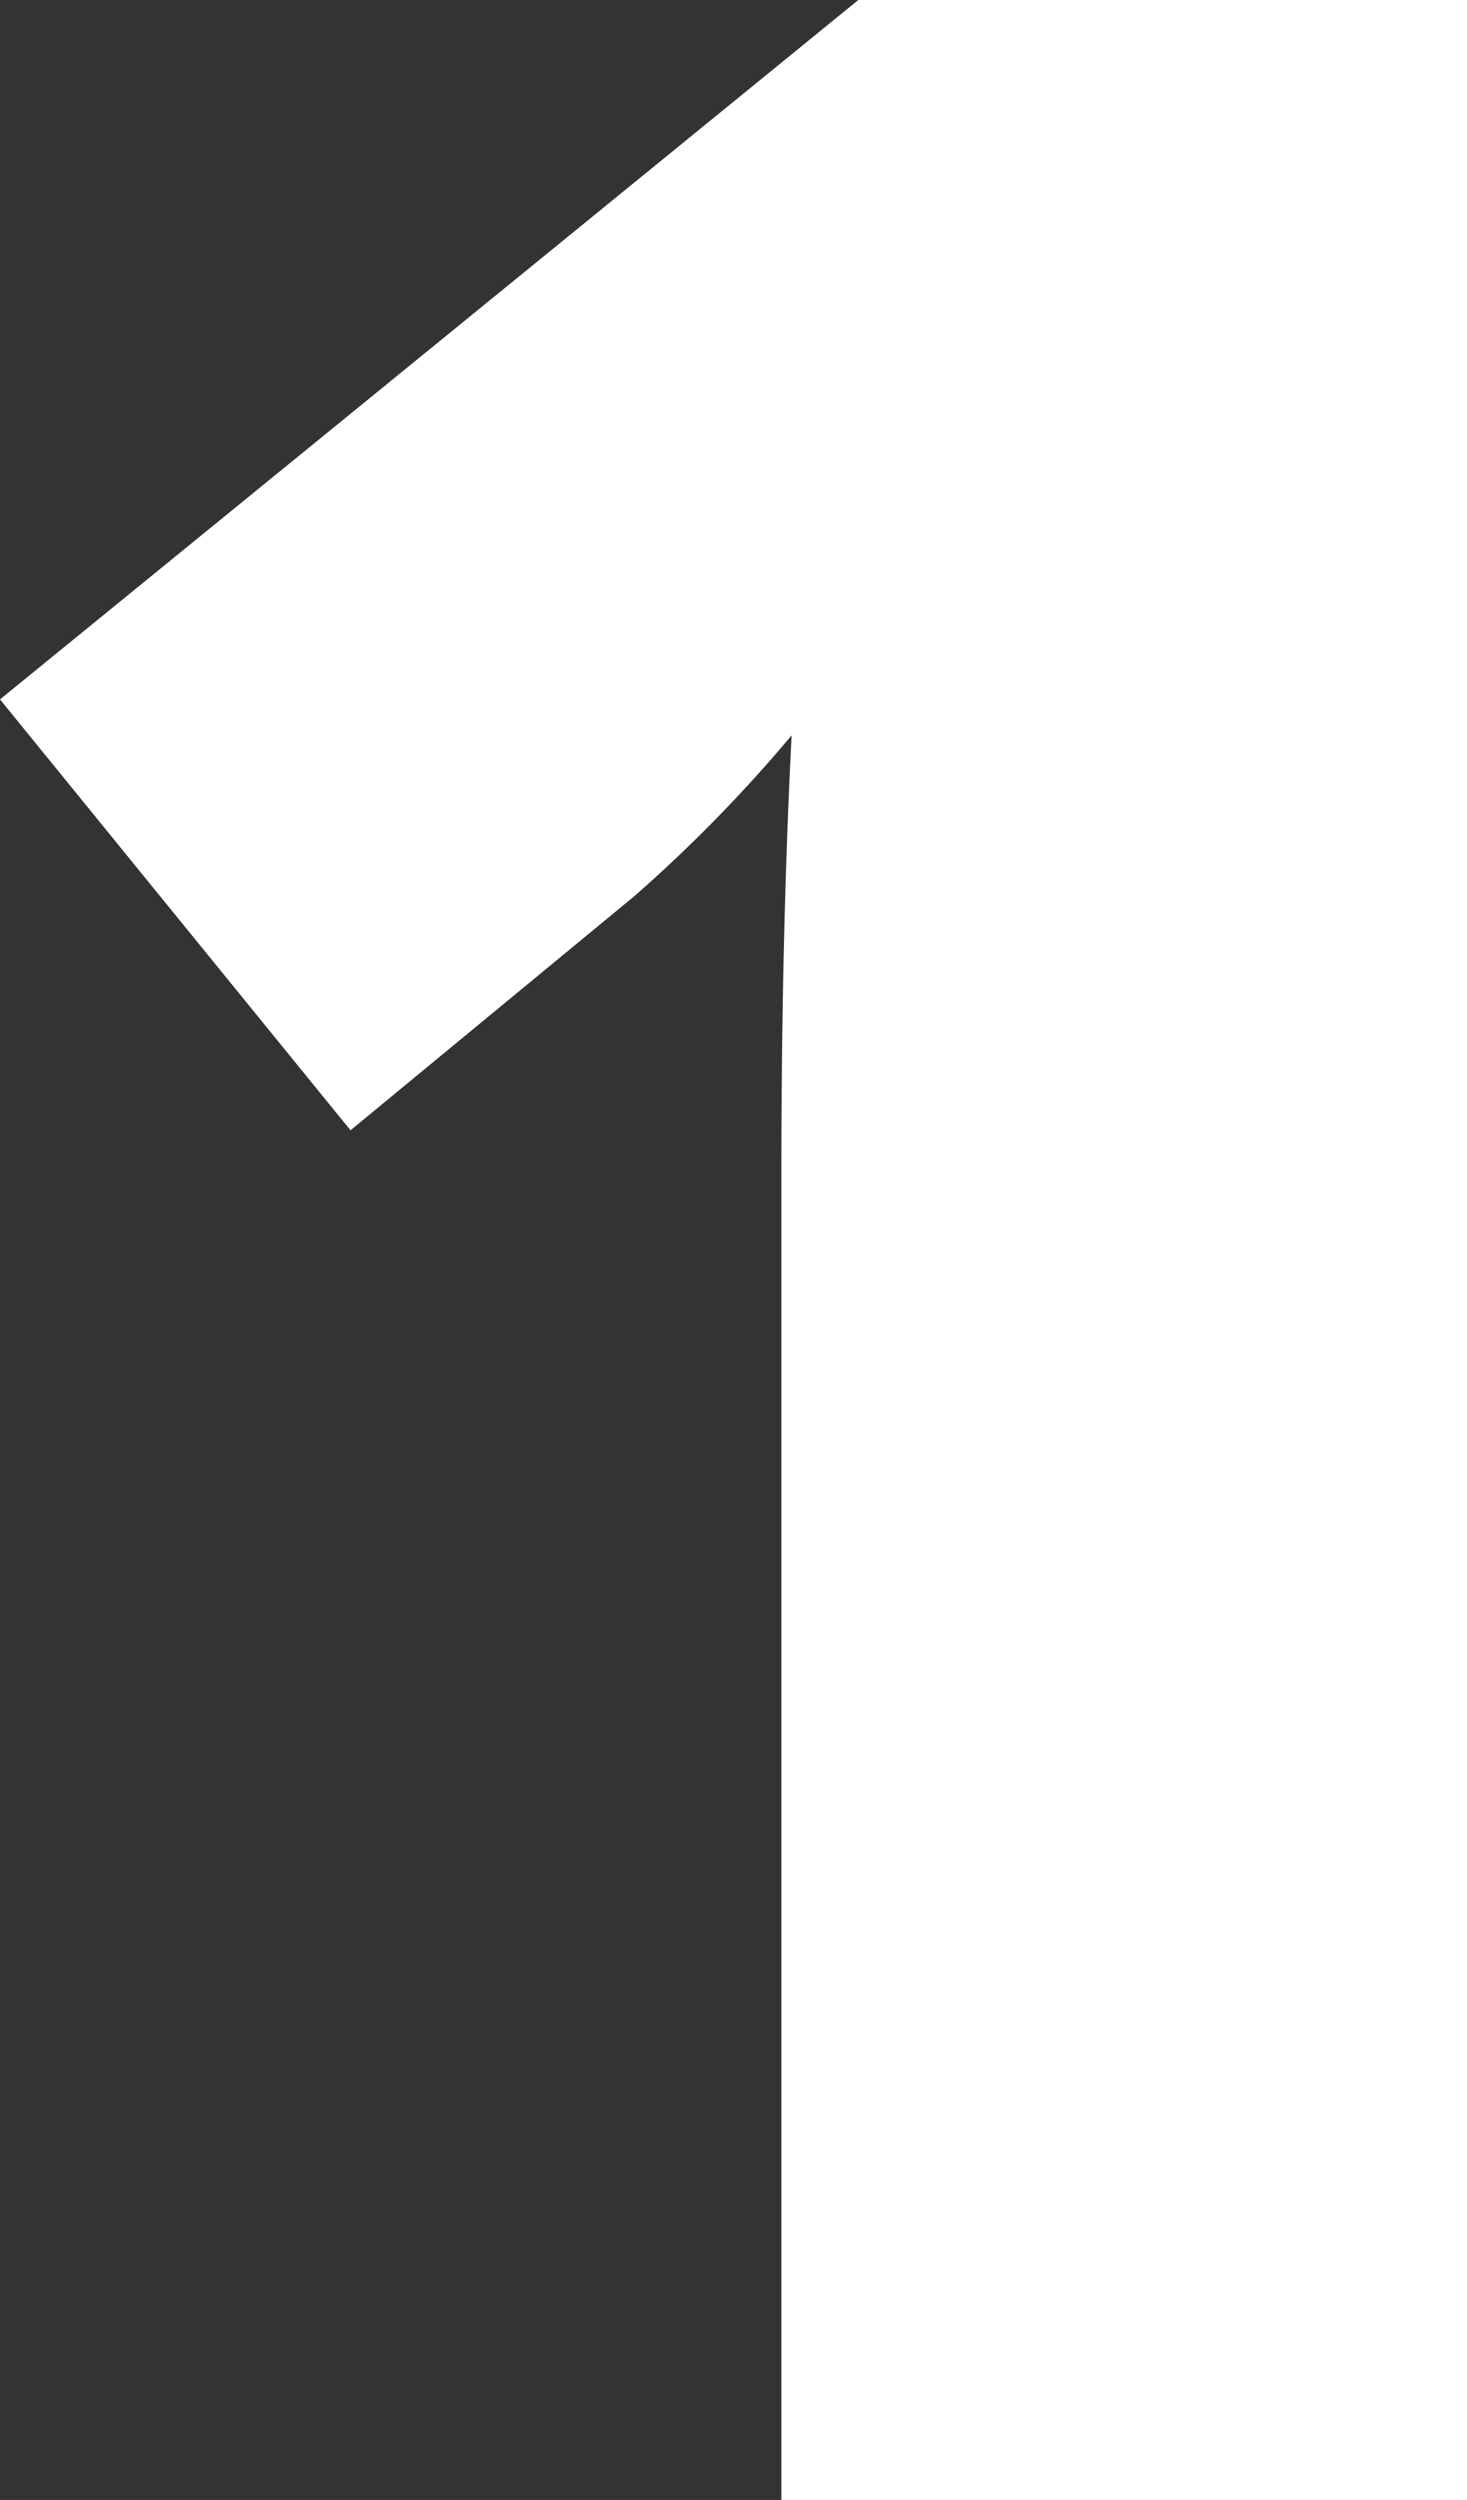 <svg xmlns="http://www.w3.org/2000/svg" viewBox="0 0 75.716 129.018"><rect x="0" y="0" width="75.716" height="129.018" fill="#333333" stroke="none"/><title>num1</title><g id="Layer_2" data-name="Layer 2"><g id="content"><path d="M75.716,129.018H40.329v-68.3q0-12.442.529-22.768a75.721,75.721,0,0,1-8.119,8.3L18.091,58.332,0,36.094,44.3,0H75.716Z" fill="#fff"/></g></g></svg>
